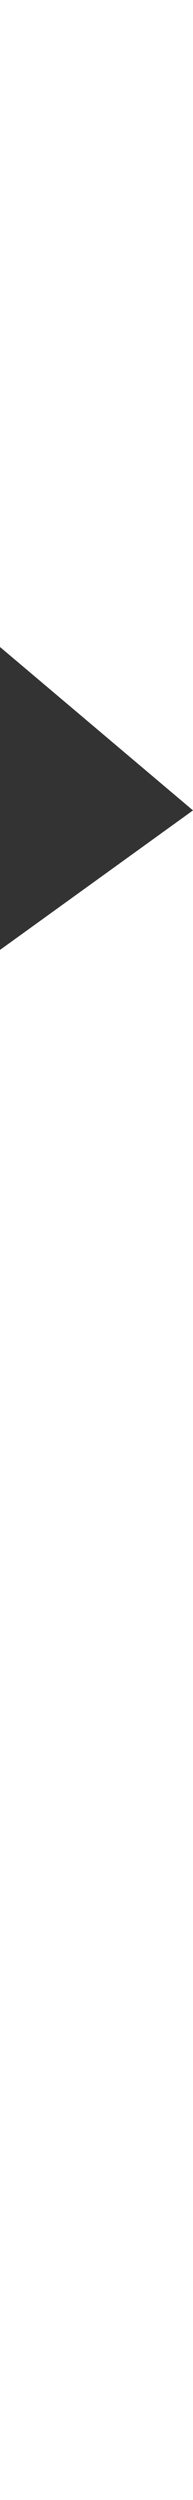<svg width="101" height="1308" viewBox="0 0 101 1308" fill="none" xmlns="http://www.w3.org/2000/svg">
<rect x="0" y="0" width="101" height="1308" fill="#333333" stroke="none"/>
<path d="M0 0H101V424V1308H0V497L101 424L0 338.5V0Z" fill="white"/>
</svg>
